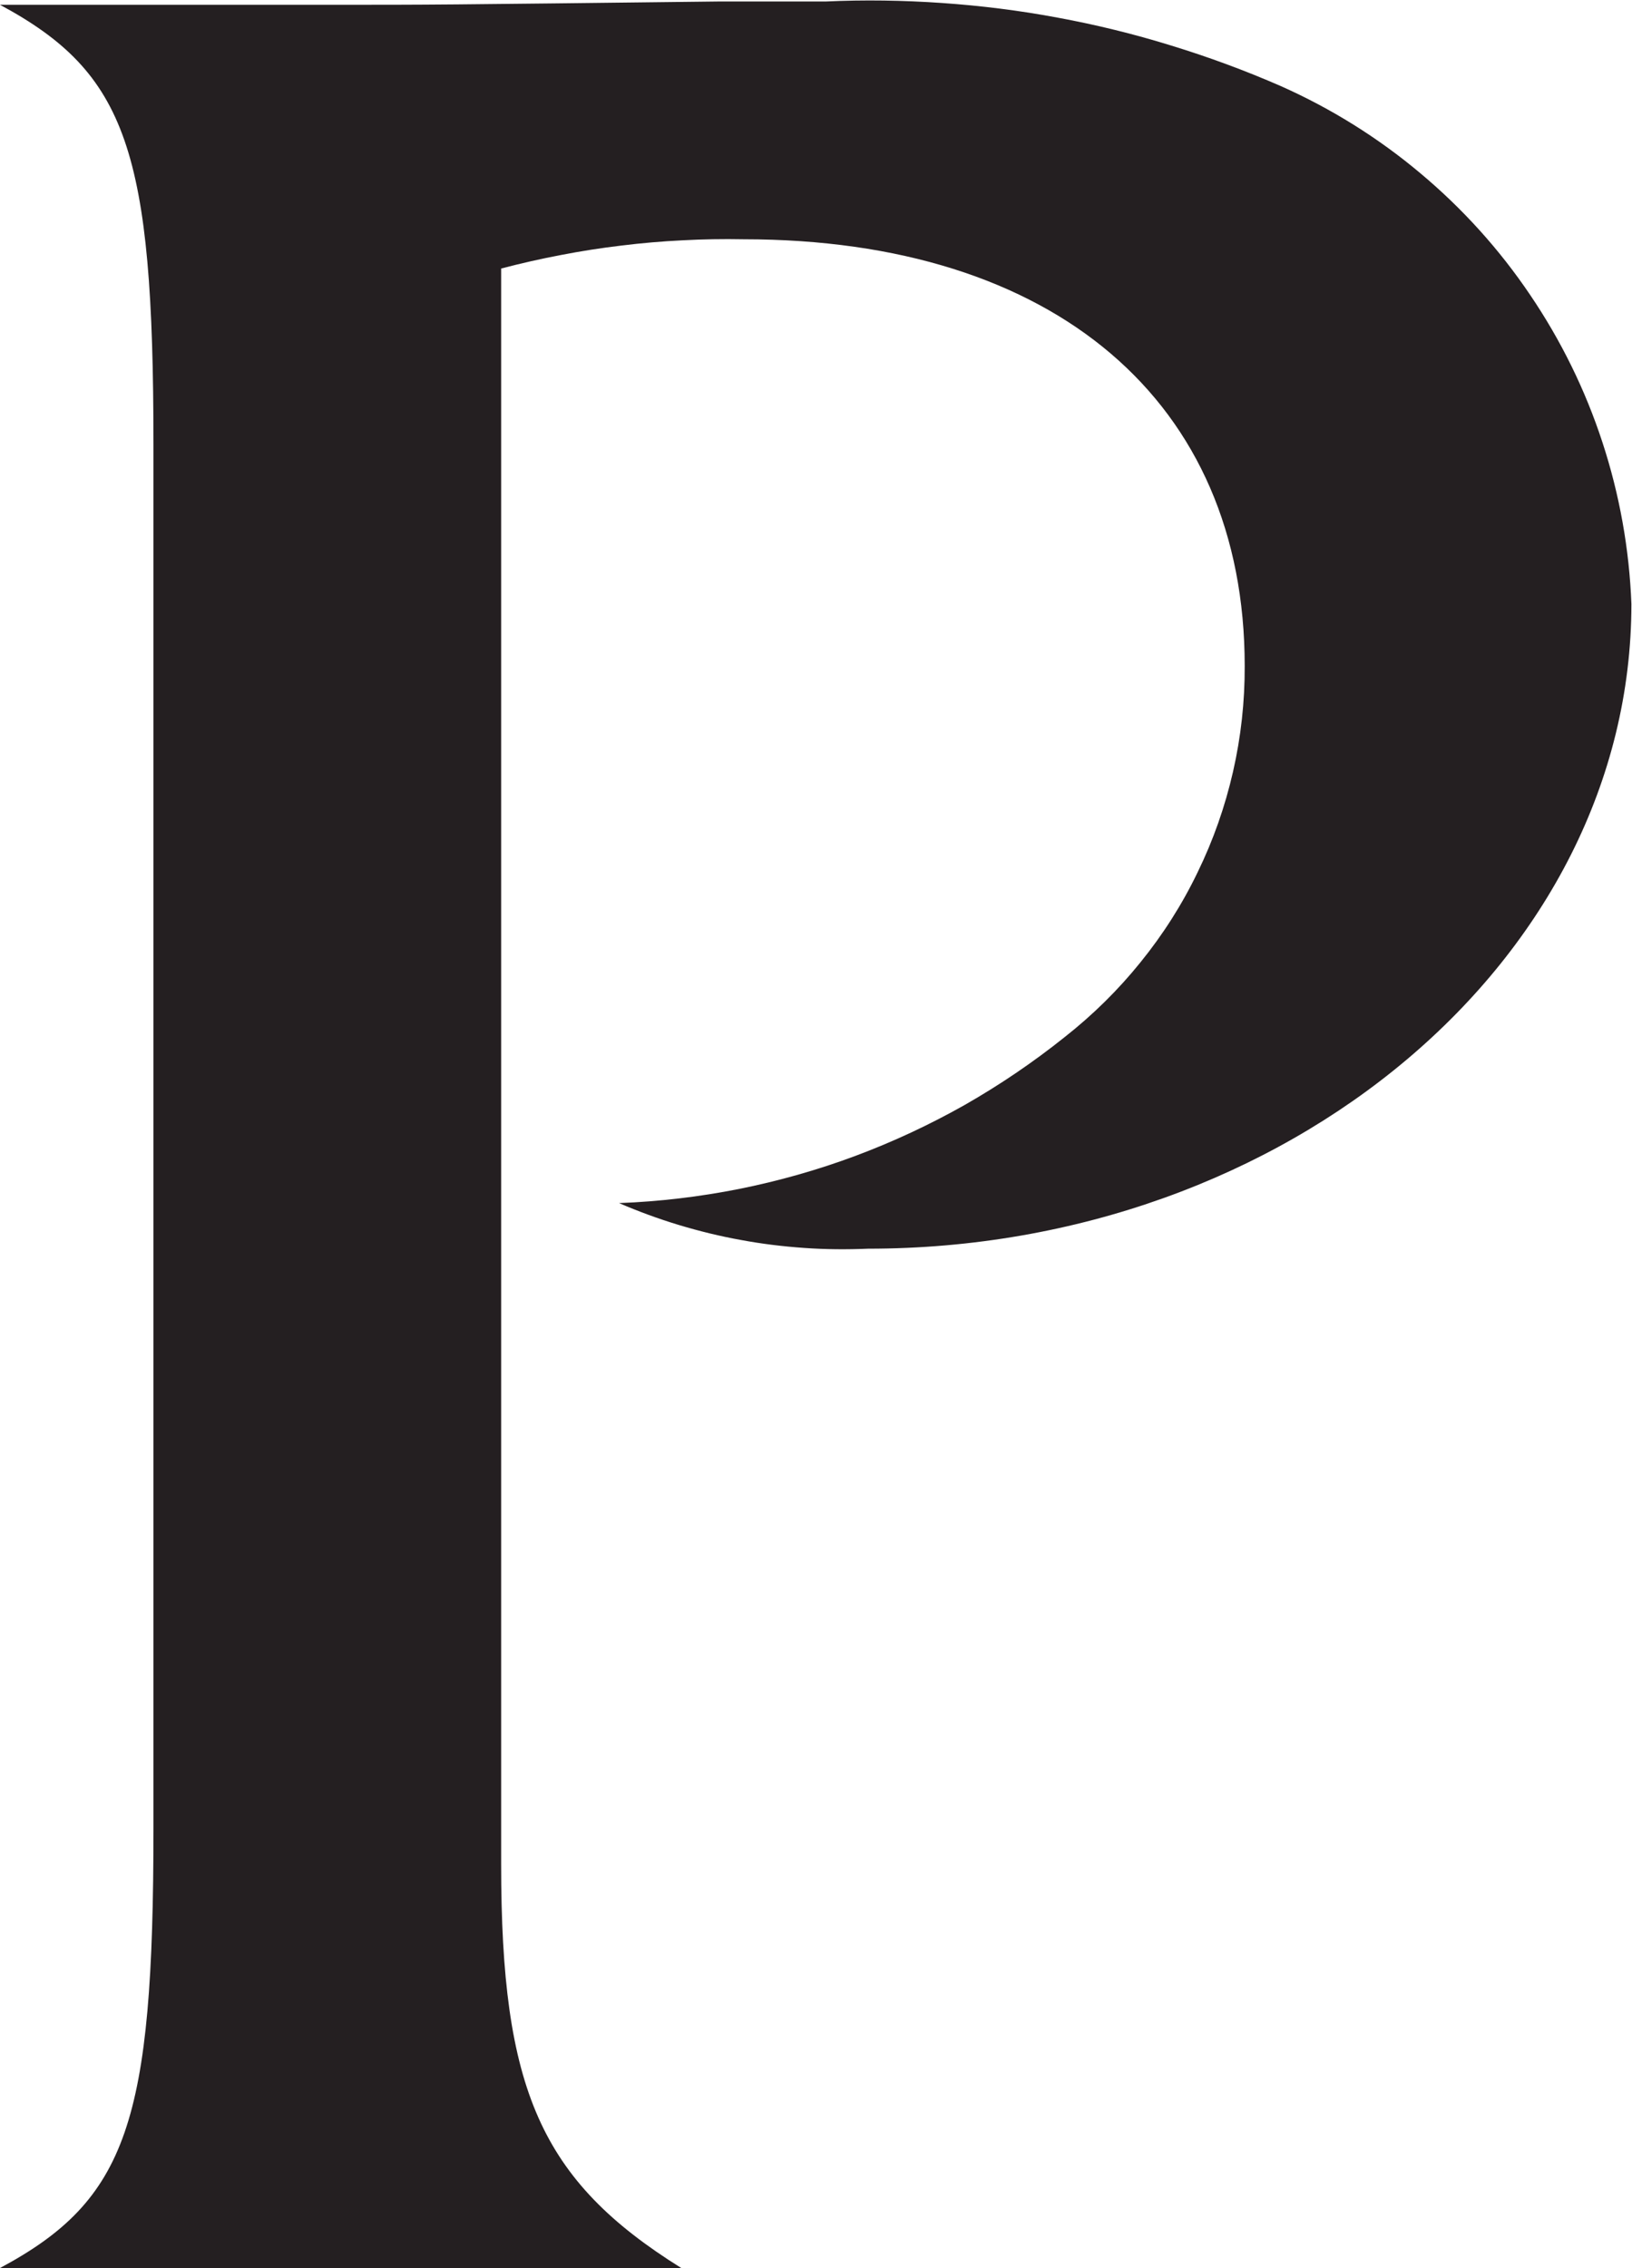 <svg version="1.2" xmlns="http://www.w3.org/2000/svg" viewBox="0 0 1088 1512" width="1088" height="1512">
	<title>logo (39)-svg</title>
	<style>
		.s0 { fill: #241f21 } 
	</style>
	<path id="Layer" class="s0" d="m334.1 1242.7c0 150 26.1 210.6 120.1 269.2h-454.2c85-45.5 102.3-97.7 102.3-293.1v-922.5c0-195.5-17.5-247.5-102.3-293.1h220.5c69.9 0 69.9 0 257.8-2.2h71.9c26-1.2 51.9-0.8 77.9 1 25.9 1.8 51.7 5 77.2 9.8 25.5 4.7 50.8 10.9 75.6 18.6 24.8 7.6 49.2 16.6 73 27 33.5 14.9 64.8 34.4 92.9 58 28.1 23.5 52.8 50.8 73.3 81.2 20.6 30.4 36.8 63.4 48.2 98.3 11.4 34.8 17.9 71.1 19.3 107.7 0 236.6-229.4 429.8-508.9 429.8-14.2 0.6-28.4 0.5-42.5-0.5-14.2-1-28.3-2.7-42.2-5.3-14-2.5-27.8-5.9-41.4-10-13.6-4.1-26.9-9-39.9-14.6 26.8-1 53.6-4.2 79.9-9.4 26.4-5.3 52.3-12.6 77.5-22 25.2-9.4 49.6-20.8 73-34 23.3-13.3 45.6-28.4 66.6-45.2 18.7-14.7 35.7-31.4 50.6-49.9 15-18.5 27.8-38.6 38.1-60 10.4-21.3 18.3-43.8 23.6-67 5.3-23.2 7.9-46.8 7.8-70.6 0-175.9-126.6-284.4-334.1-284.4q-20.4-0.4-40.8 0.7-20.4 1-40.7 3.5-20.2 2.4-40.3 6.3-20 3.8-39.8 9z"/>
</svg>